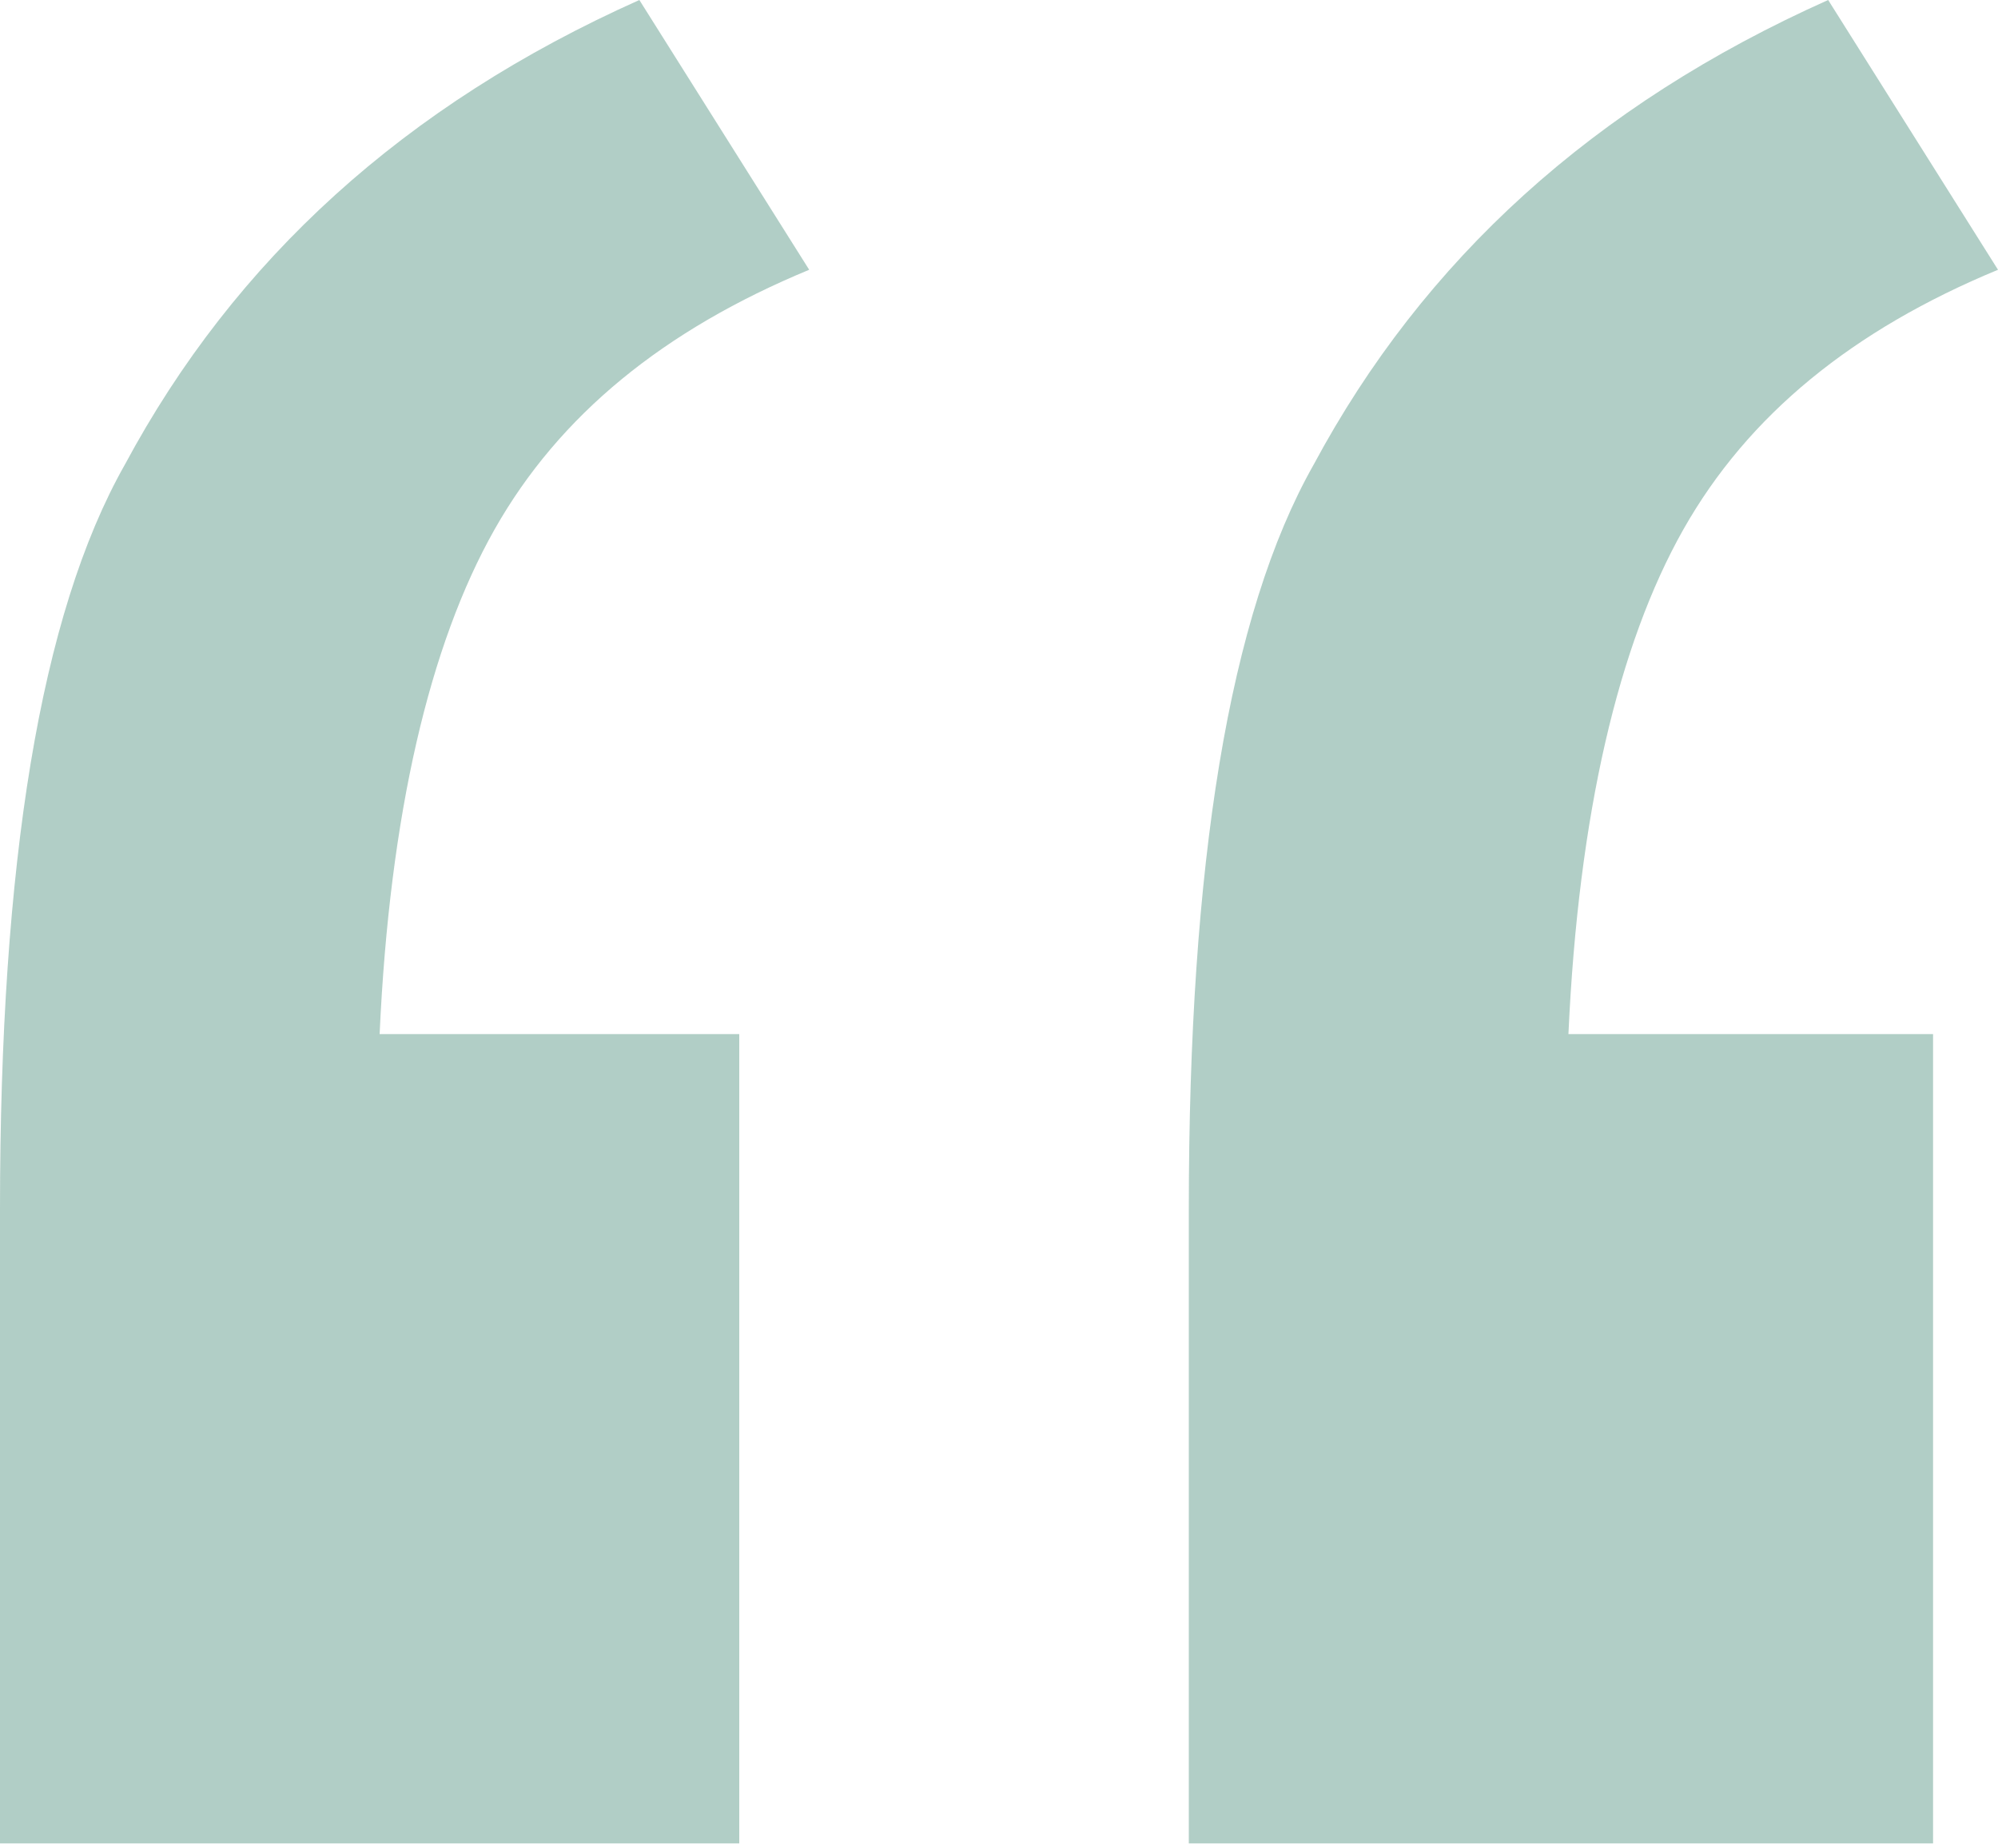 <?xml version="1.0" encoding="UTF-8"?> <svg xmlns="http://www.w3.org/2000/svg" xmlns:xlink="http://www.w3.org/1999/xlink" version="1.1" id="Capa_1" x="0px" y="0px" viewBox="0 0 40 37" style="enable-background:new 0 0 40 37;" xml:space="preserve"> <style type="text/css"> .st0{fill:#34806B;fill-opacity:0.38;} </style> <path class="st0" d="M14.8,20.7v16.2H0V24.2c0-6.9,0.8-11.9,2.5-14.9C4.7,5.2,8.1,2.1,12.8,0l3.4,5.4c-2.9,1.2-5,2.9-6.3,5.2 c-1.3,2.3-2.1,5.7-2.3,10.1H14.8z M38.7,20.7v16.2H23.8V24.2c0-6.9,0.8-11.9,2.5-14.9c2.2-4.1,5.6-7.2,10.3-9.3L40,5.4 c-2.9,1.2-5,2.9-6.3,5.2c-1.3,2.3-2.1,5.7-2.3,10.1H38.7z"></path> </svg> 